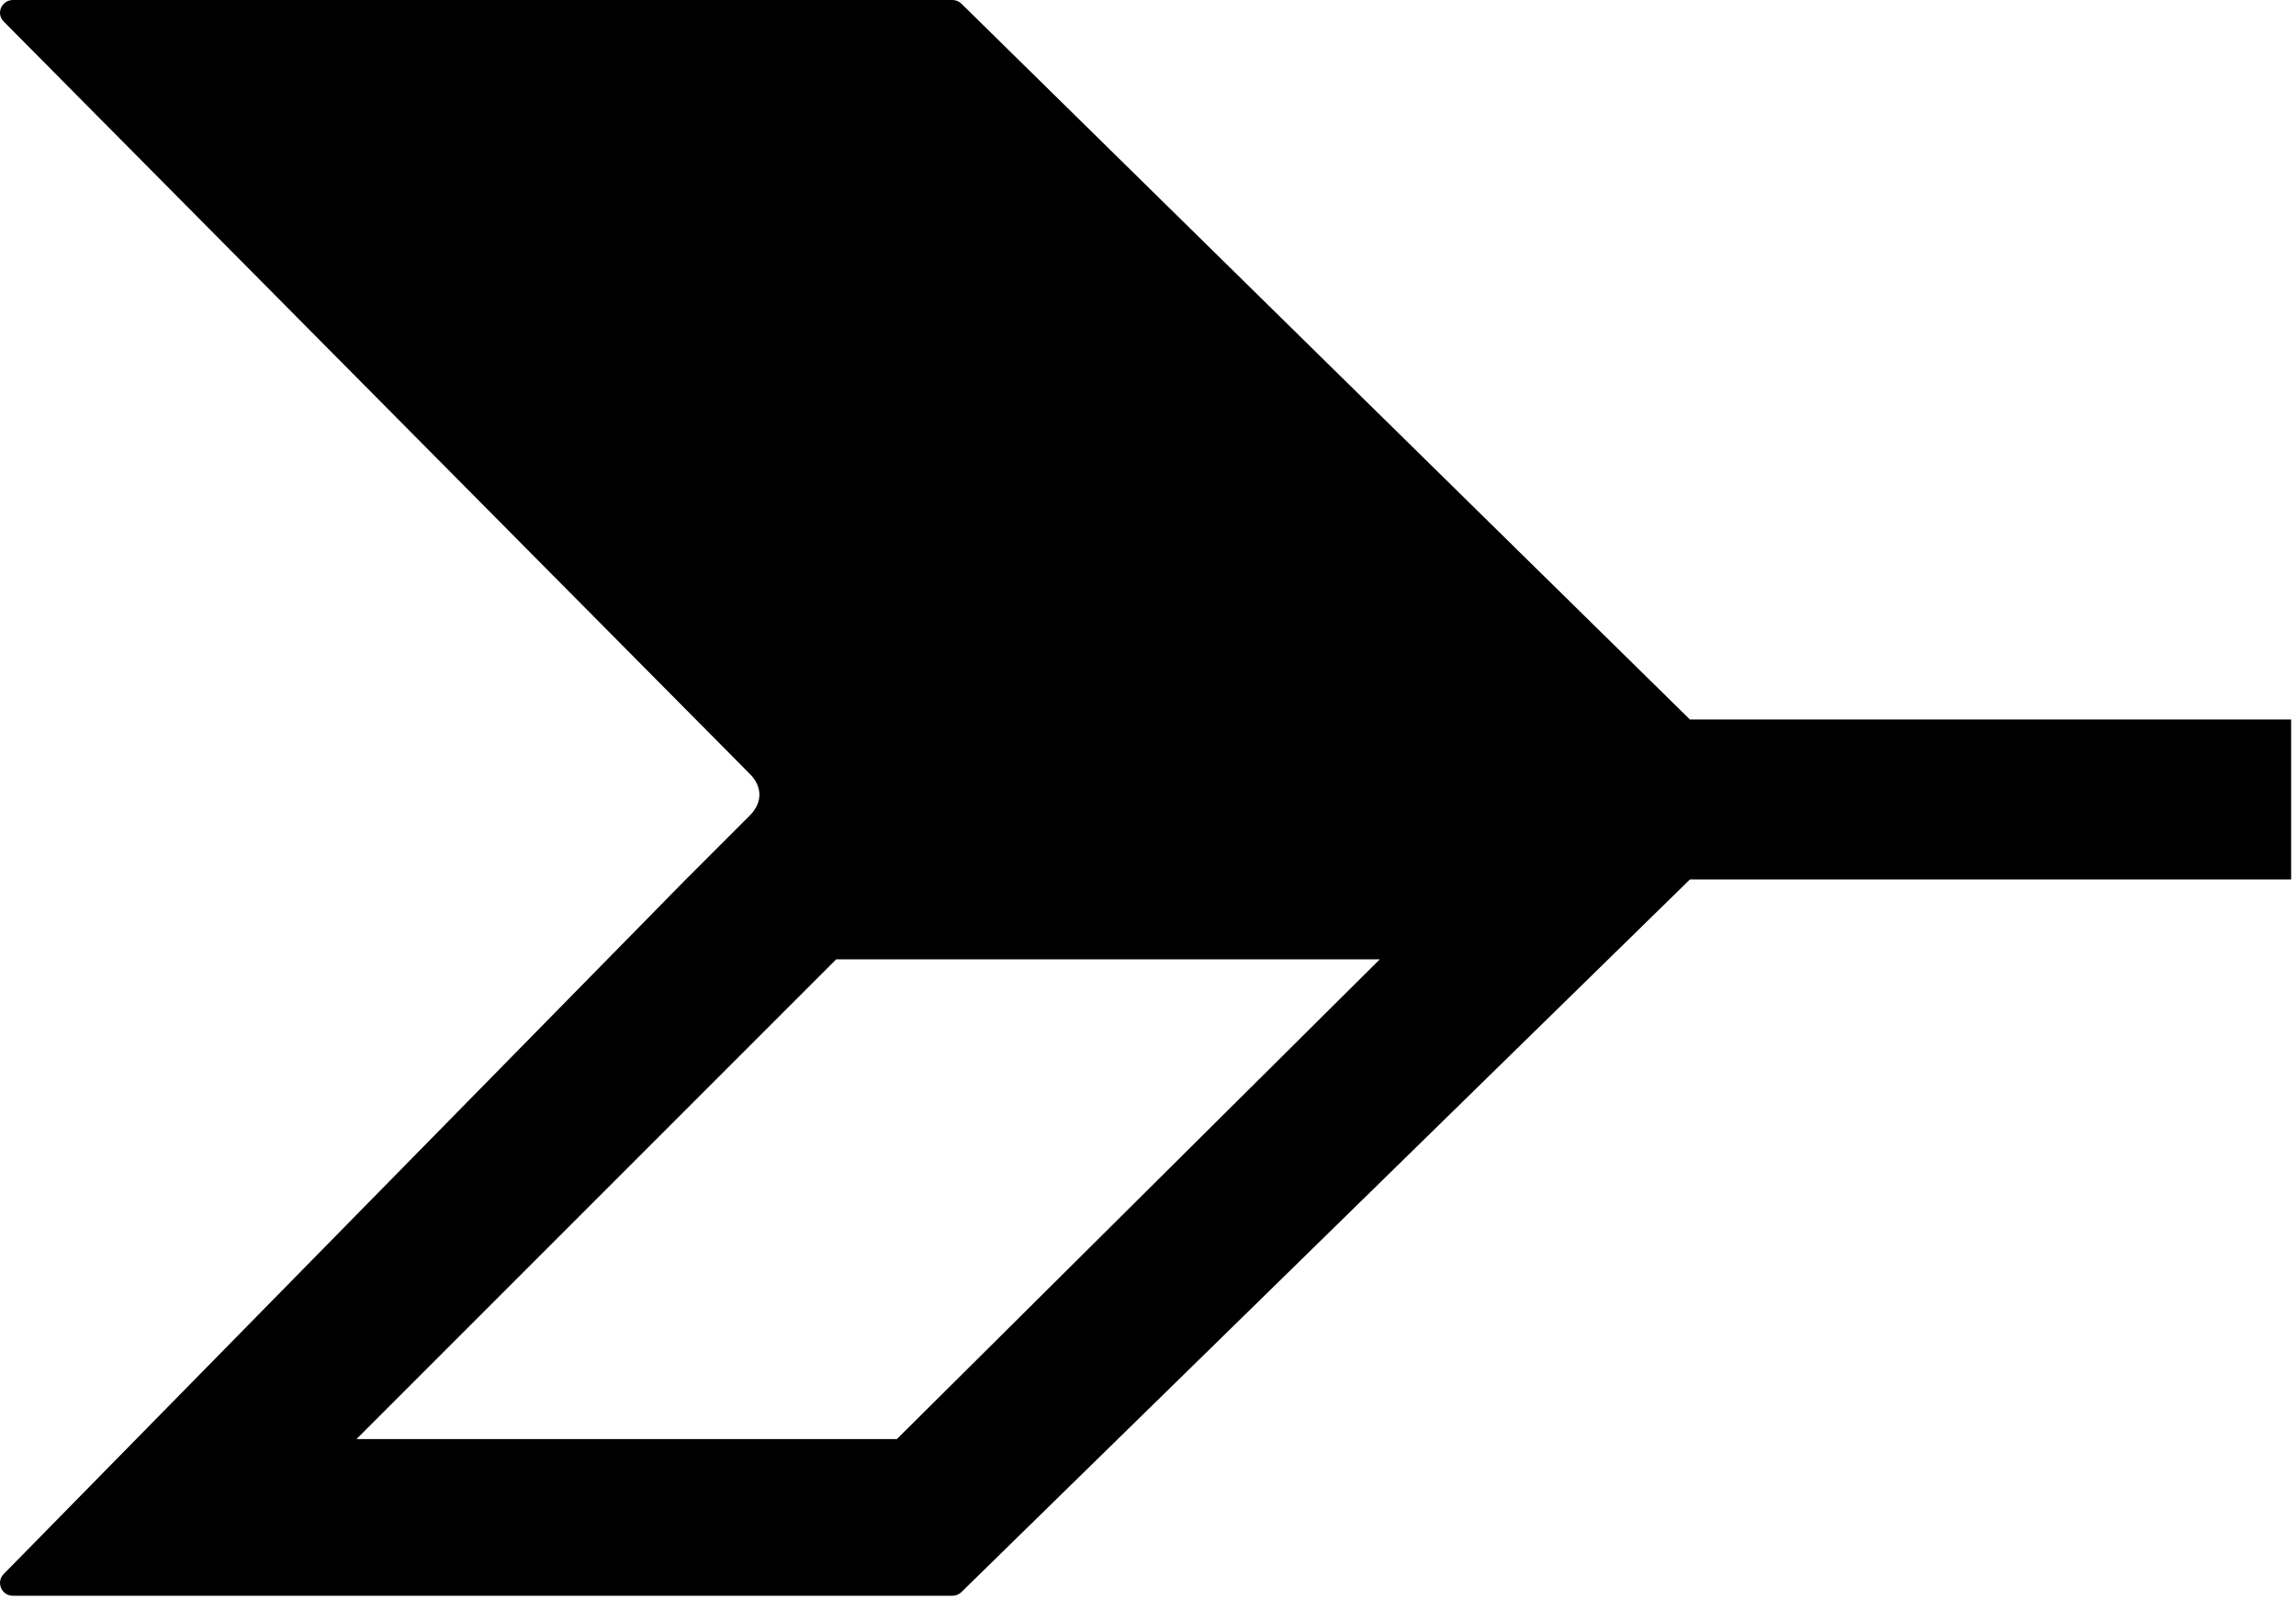 <svg width="359" height="250" viewBox="0 0 359 250" fill="none" xmlns="http://www.w3.org/2000/svg">
<g clip-path="url(#clip0_73_175)">
<path fill-rule="evenodd" clip-rule="evenodd" d="M2.039 0H148.921C149.445 0 149.949 0.206 150.323 0.573L264.239 112.5H358.239V137.5H264.239L150.322 248.93C149.948 249.295 149.446 249.5 148.924 249.5H2.007C0.234 249.5 -0.663 247.364 0.58 246.099L107.239 137.5L117.239 127.5C119.239 125.5 119.239 123 117.239 121C115.44 119.201 19.771 22.723 0.573 3.362C-0.679 2.1 0.261 0 2.039 0ZM55.739 225H140.239L215.739 150H130.739L55.739 225Z" fill="black"/>
</g>
<defs>
<clipPath id="clip0_73_175">
<rect width="359" height="250" fill="white"/>
</clipPath>
</defs>
</svg>
